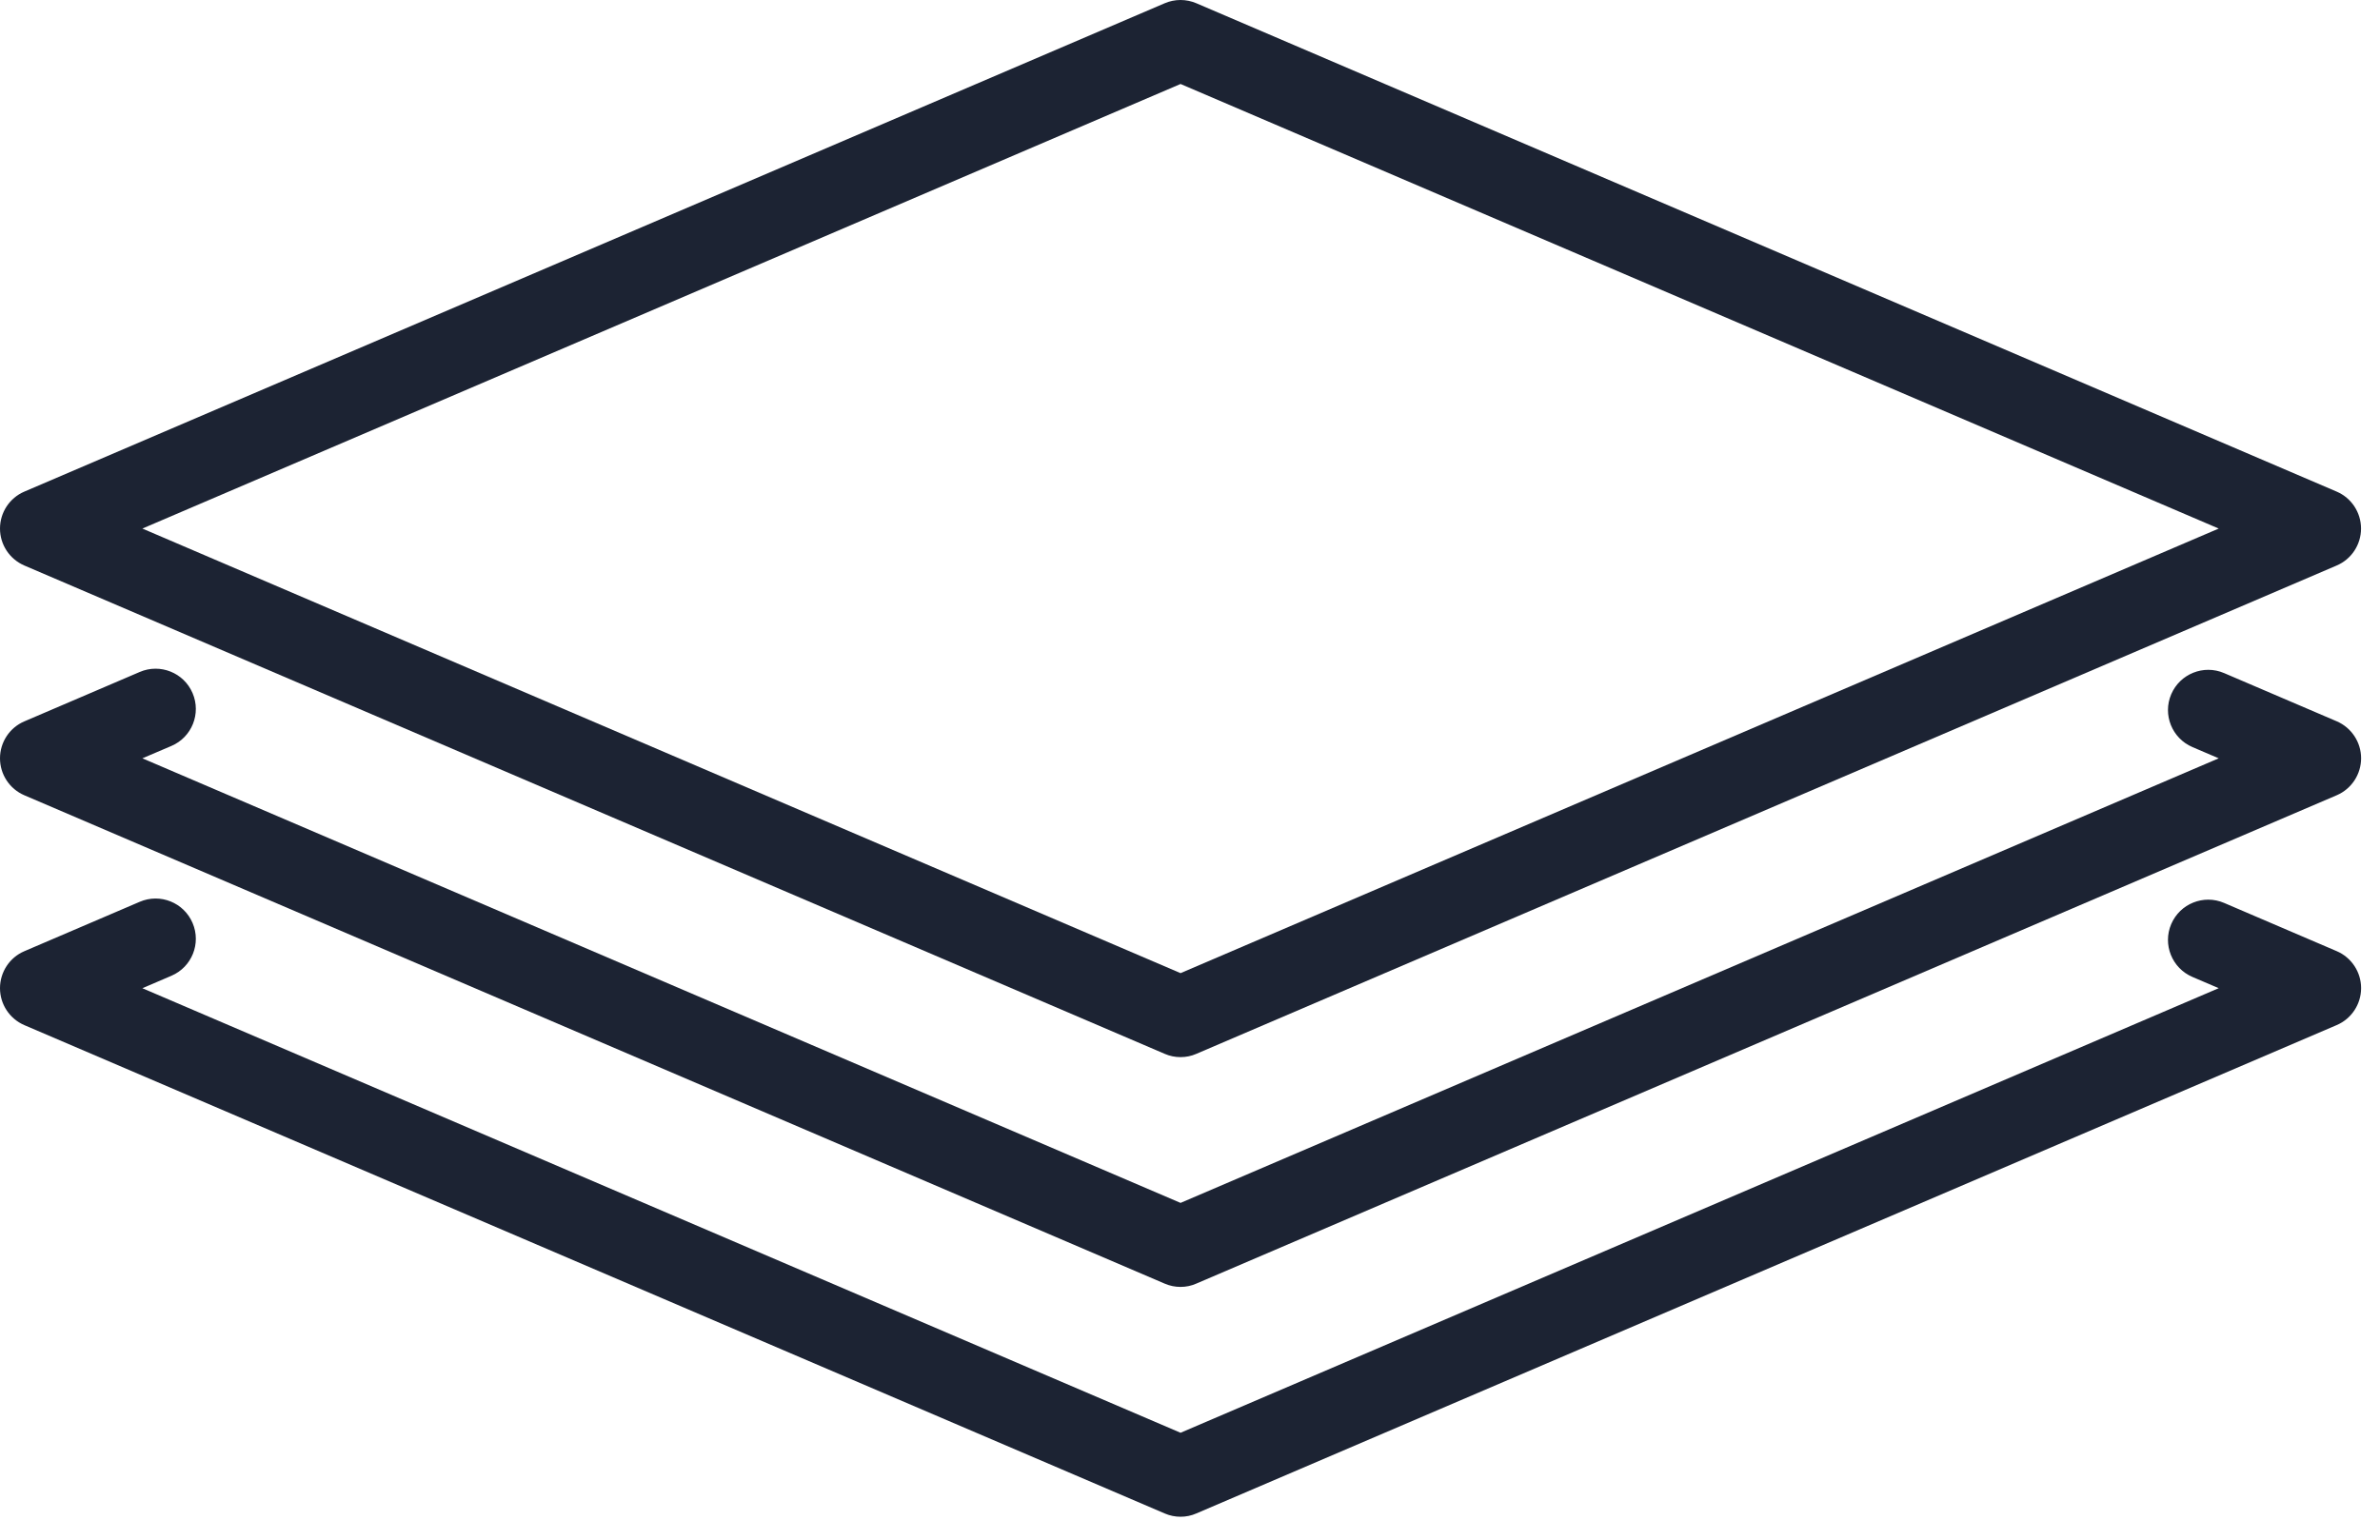 <svg width="68" height="44" viewBox="0 0 68 44" fill="none" xmlns="http://www.w3.org/2000/svg">
<path d="M33.73 43.345C33.575 43.345 33.422 43.314 33.277 43.251L0.696 29.296C0.273 29.114 0 28.698 0 28.24C0 27.781 0.273 27.363 0.696 27.183L3.993 25.771C4.576 25.521 5.252 25.791 5.502 26.376C5.752 26.959 5.483 27.635 4.898 27.885L4.068 28.241L33.73 40.945L63.392 28.24L62.64 27.918C62.057 27.668 61.785 26.993 62.035 26.408C62.285 25.825 62.96 25.553 63.545 25.803L66.764 27.182C67.186 27.363 67.46 27.779 67.46 28.238C67.46 28.697 67.186 29.114 66.764 29.294L34.183 43.25C34.038 43.314 33.885 43.345 33.73 43.345Z" fill="#1C2333"/>
<path d="M33.73 36.777C33.575 36.777 33.422 36.746 33.277 36.683L0.696 22.727C0.273 22.546 0 22.13 0 21.671C0 21.212 0.273 20.795 0.696 20.615L3.993 19.203C4.576 18.953 5.252 19.223 5.502 19.807C5.752 20.39 5.483 21.067 4.898 21.317L4.068 21.671L33.73 34.376L63.392 21.671L62.64 21.349C62.057 21.099 61.785 20.424 62.035 19.84C62.285 19.257 62.96 18.985 63.545 19.235L66.764 20.613C67.186 20.795 67.46 21.211 67.46 21.669C67.46 22.128 67.186 22.546 66.764 22.726L34.183 36.681C34.038 36.746 33.885 36.777 33.73 36.777Z" fill="#1C2333"/>
<path d="M33.73 30.21C33.575 30.21 33.422 30.18 33.277 30.116L0.696 16.161C0.273 15.979 0 15.564 0 15.105C0 14.646 0.273 14.229 0.696 14.049L33.277 0.093C33.566 -0.031 33.892 -0.031 34.182 0.093L66.762 14.049C67.185 14.23 67.458 14.646 67.458 15.105C67.458 15.564 67.185 15.981 66.762 16.161L34.182 30.116C34.038 30.18 33.885 30.21 33.73 30.21ZM4.068 15.105L33.73 27.81L63.392 15.105L33.73 2.4L4.068 15.105Z" fill="#1C2333"/>
</svg>
